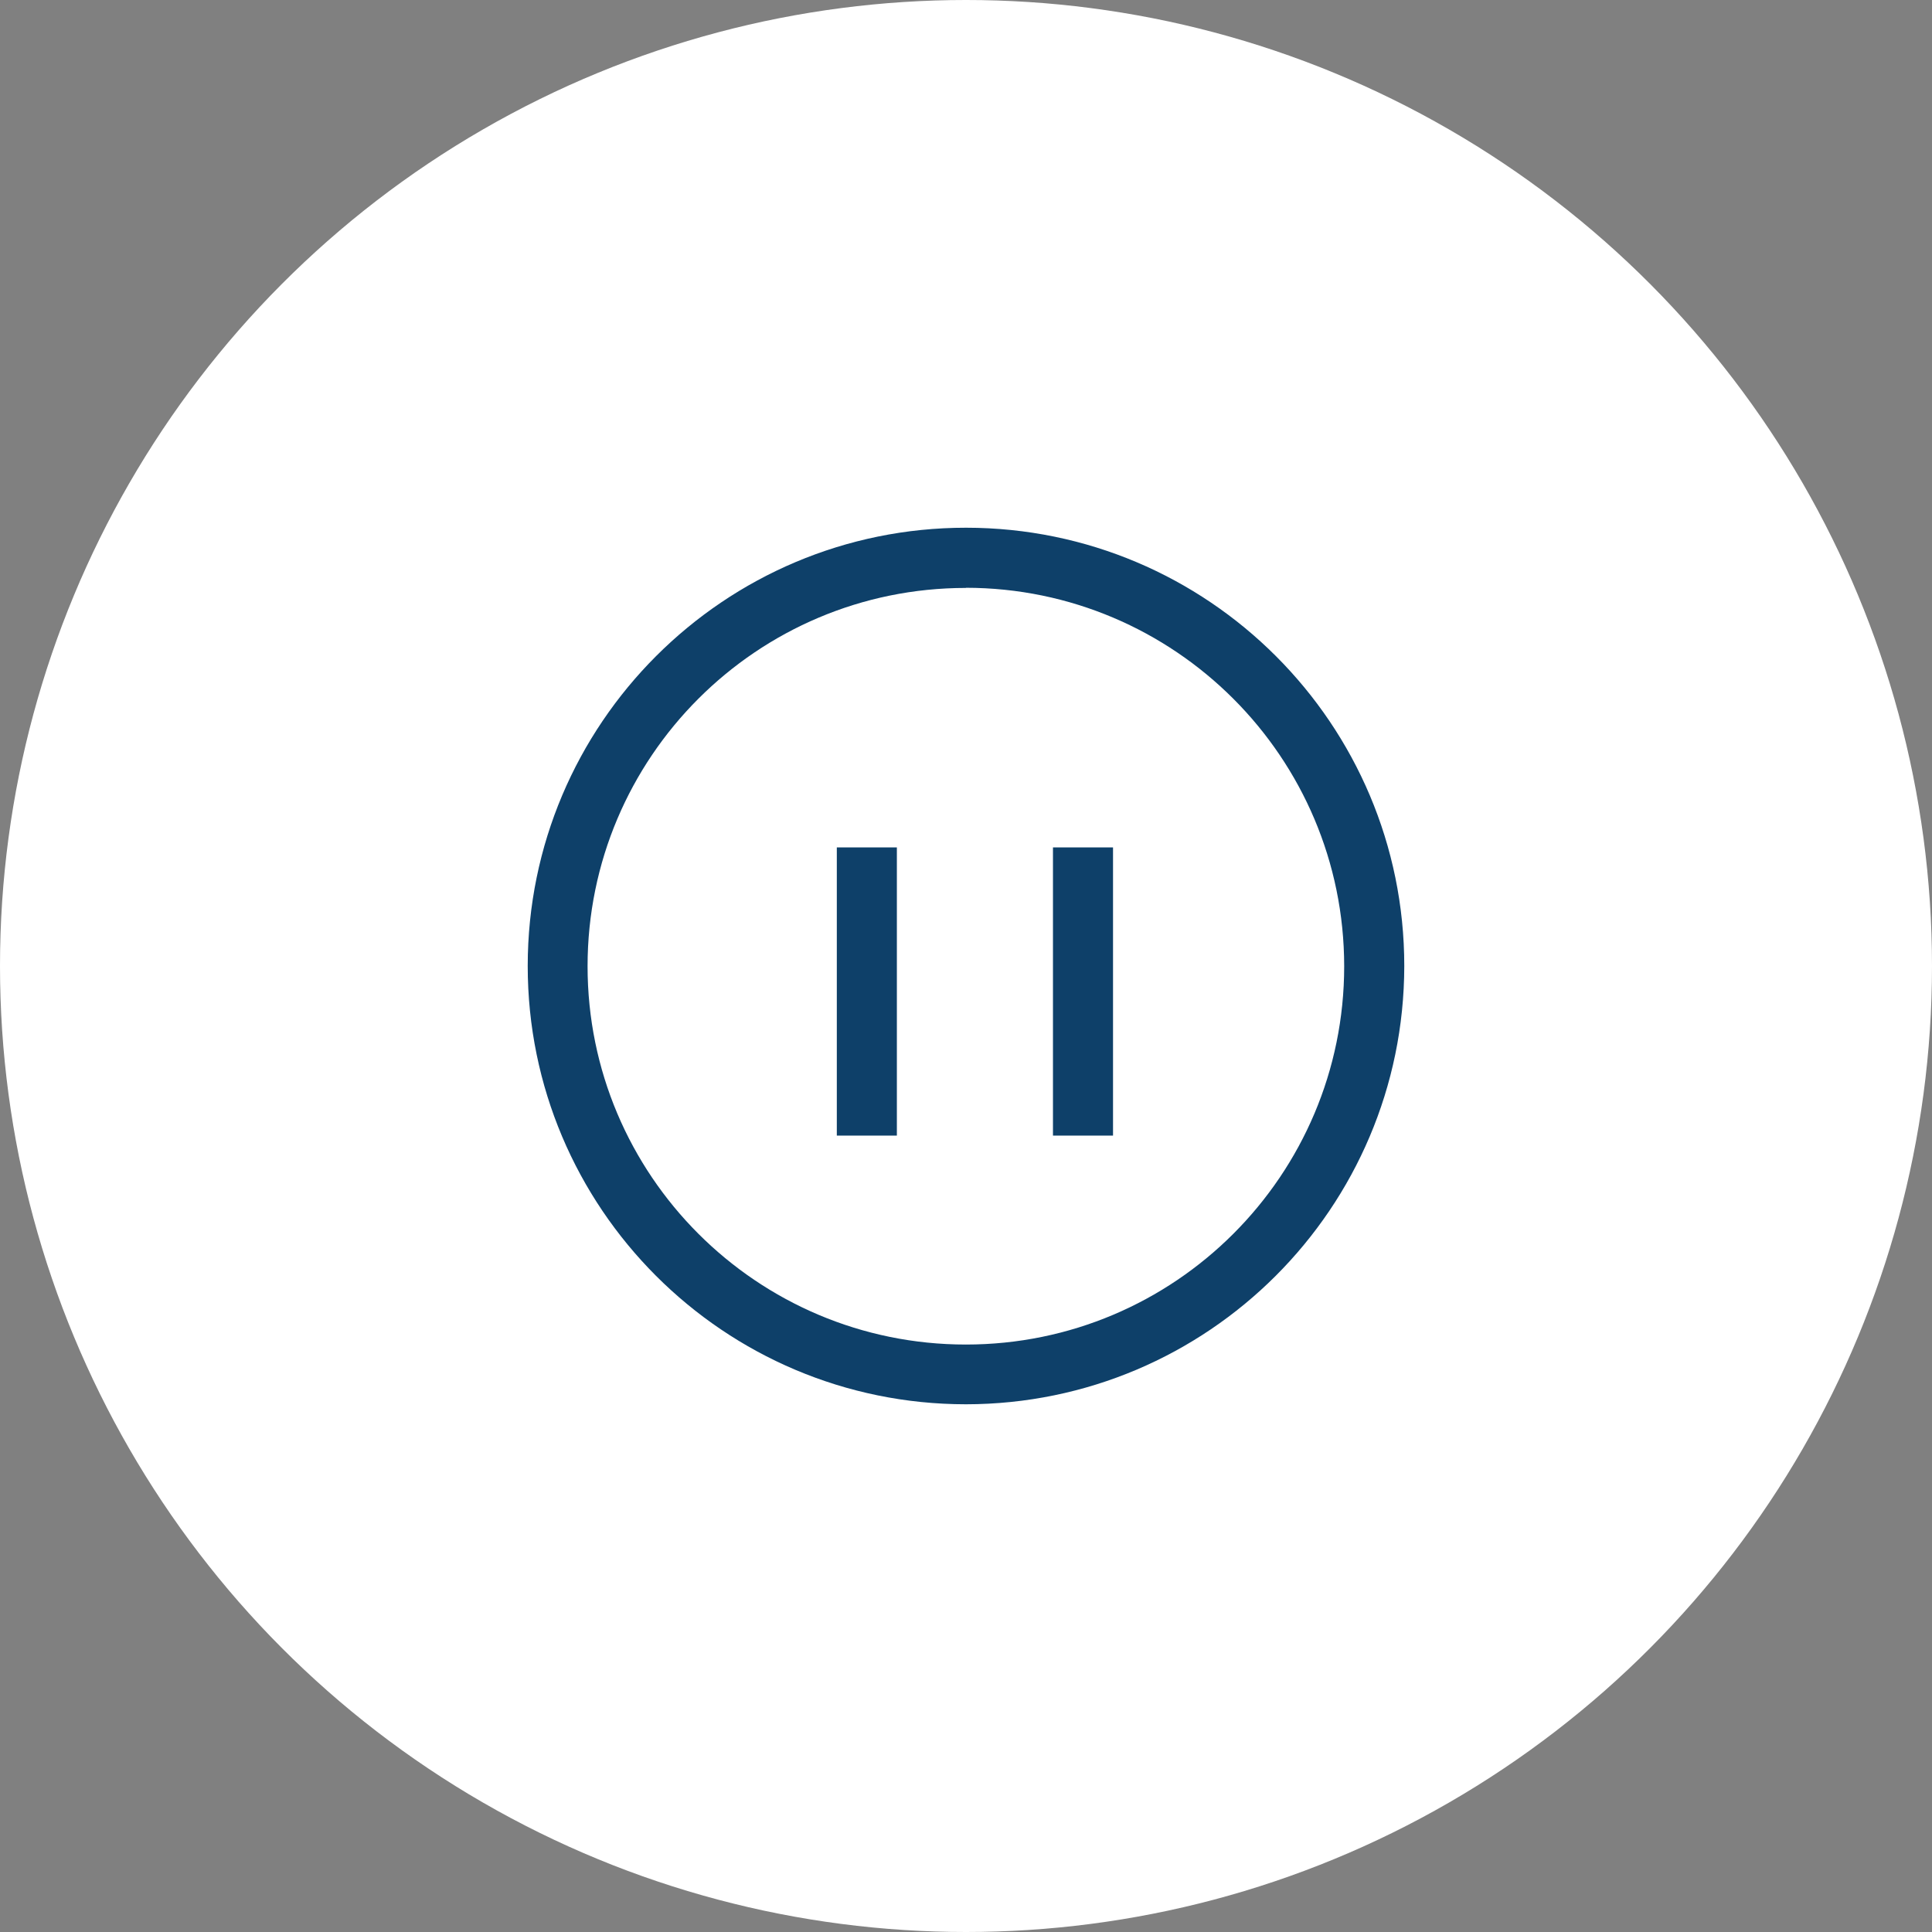 <?xml version="1.0" encoding="UTF-8"?><svg id="b" xmlns="http://www.w3.org/2000/svg" viewBox="0 0 48.516 48.516"><rect x="0" y="0" width="48.516" height="48.516" fill="#808080" stroke="none"/><defs><style>.g{fill:#0e4069;}.g,.h{stroke-width:0px;}.h{fill:#fff;}</style></defs><g id="c"><circle class="h" cx="24.258" cy="24.258" r="24.258"/><path id="d" class="g" d="M24.255,35.264c-6.078-.002-11.005-4.93-11.003-11.009.002-6.078,4.931-11.005,11.009-11.003,6.077.002,11.003,4.929,11.003,11.006-.007,6.077-4.932,11.001-11.009,11.006ZM24.255,14.764c-5.247,0-9.5,4.253-9.5,9.5s4.253,9.5,9.5,9.5,9.5-4.253,9.5-9.5h0c-.003-5.246-4.254-9.499-9.5-9.504v.004Z"/><rect id="e" class="g" x="21.014" y="21.28" width="1.508" height="7.237"/><rect id="f" class="g" x="26.442" y="21.28" width="1.508" height="7.237"/></g></svg>
